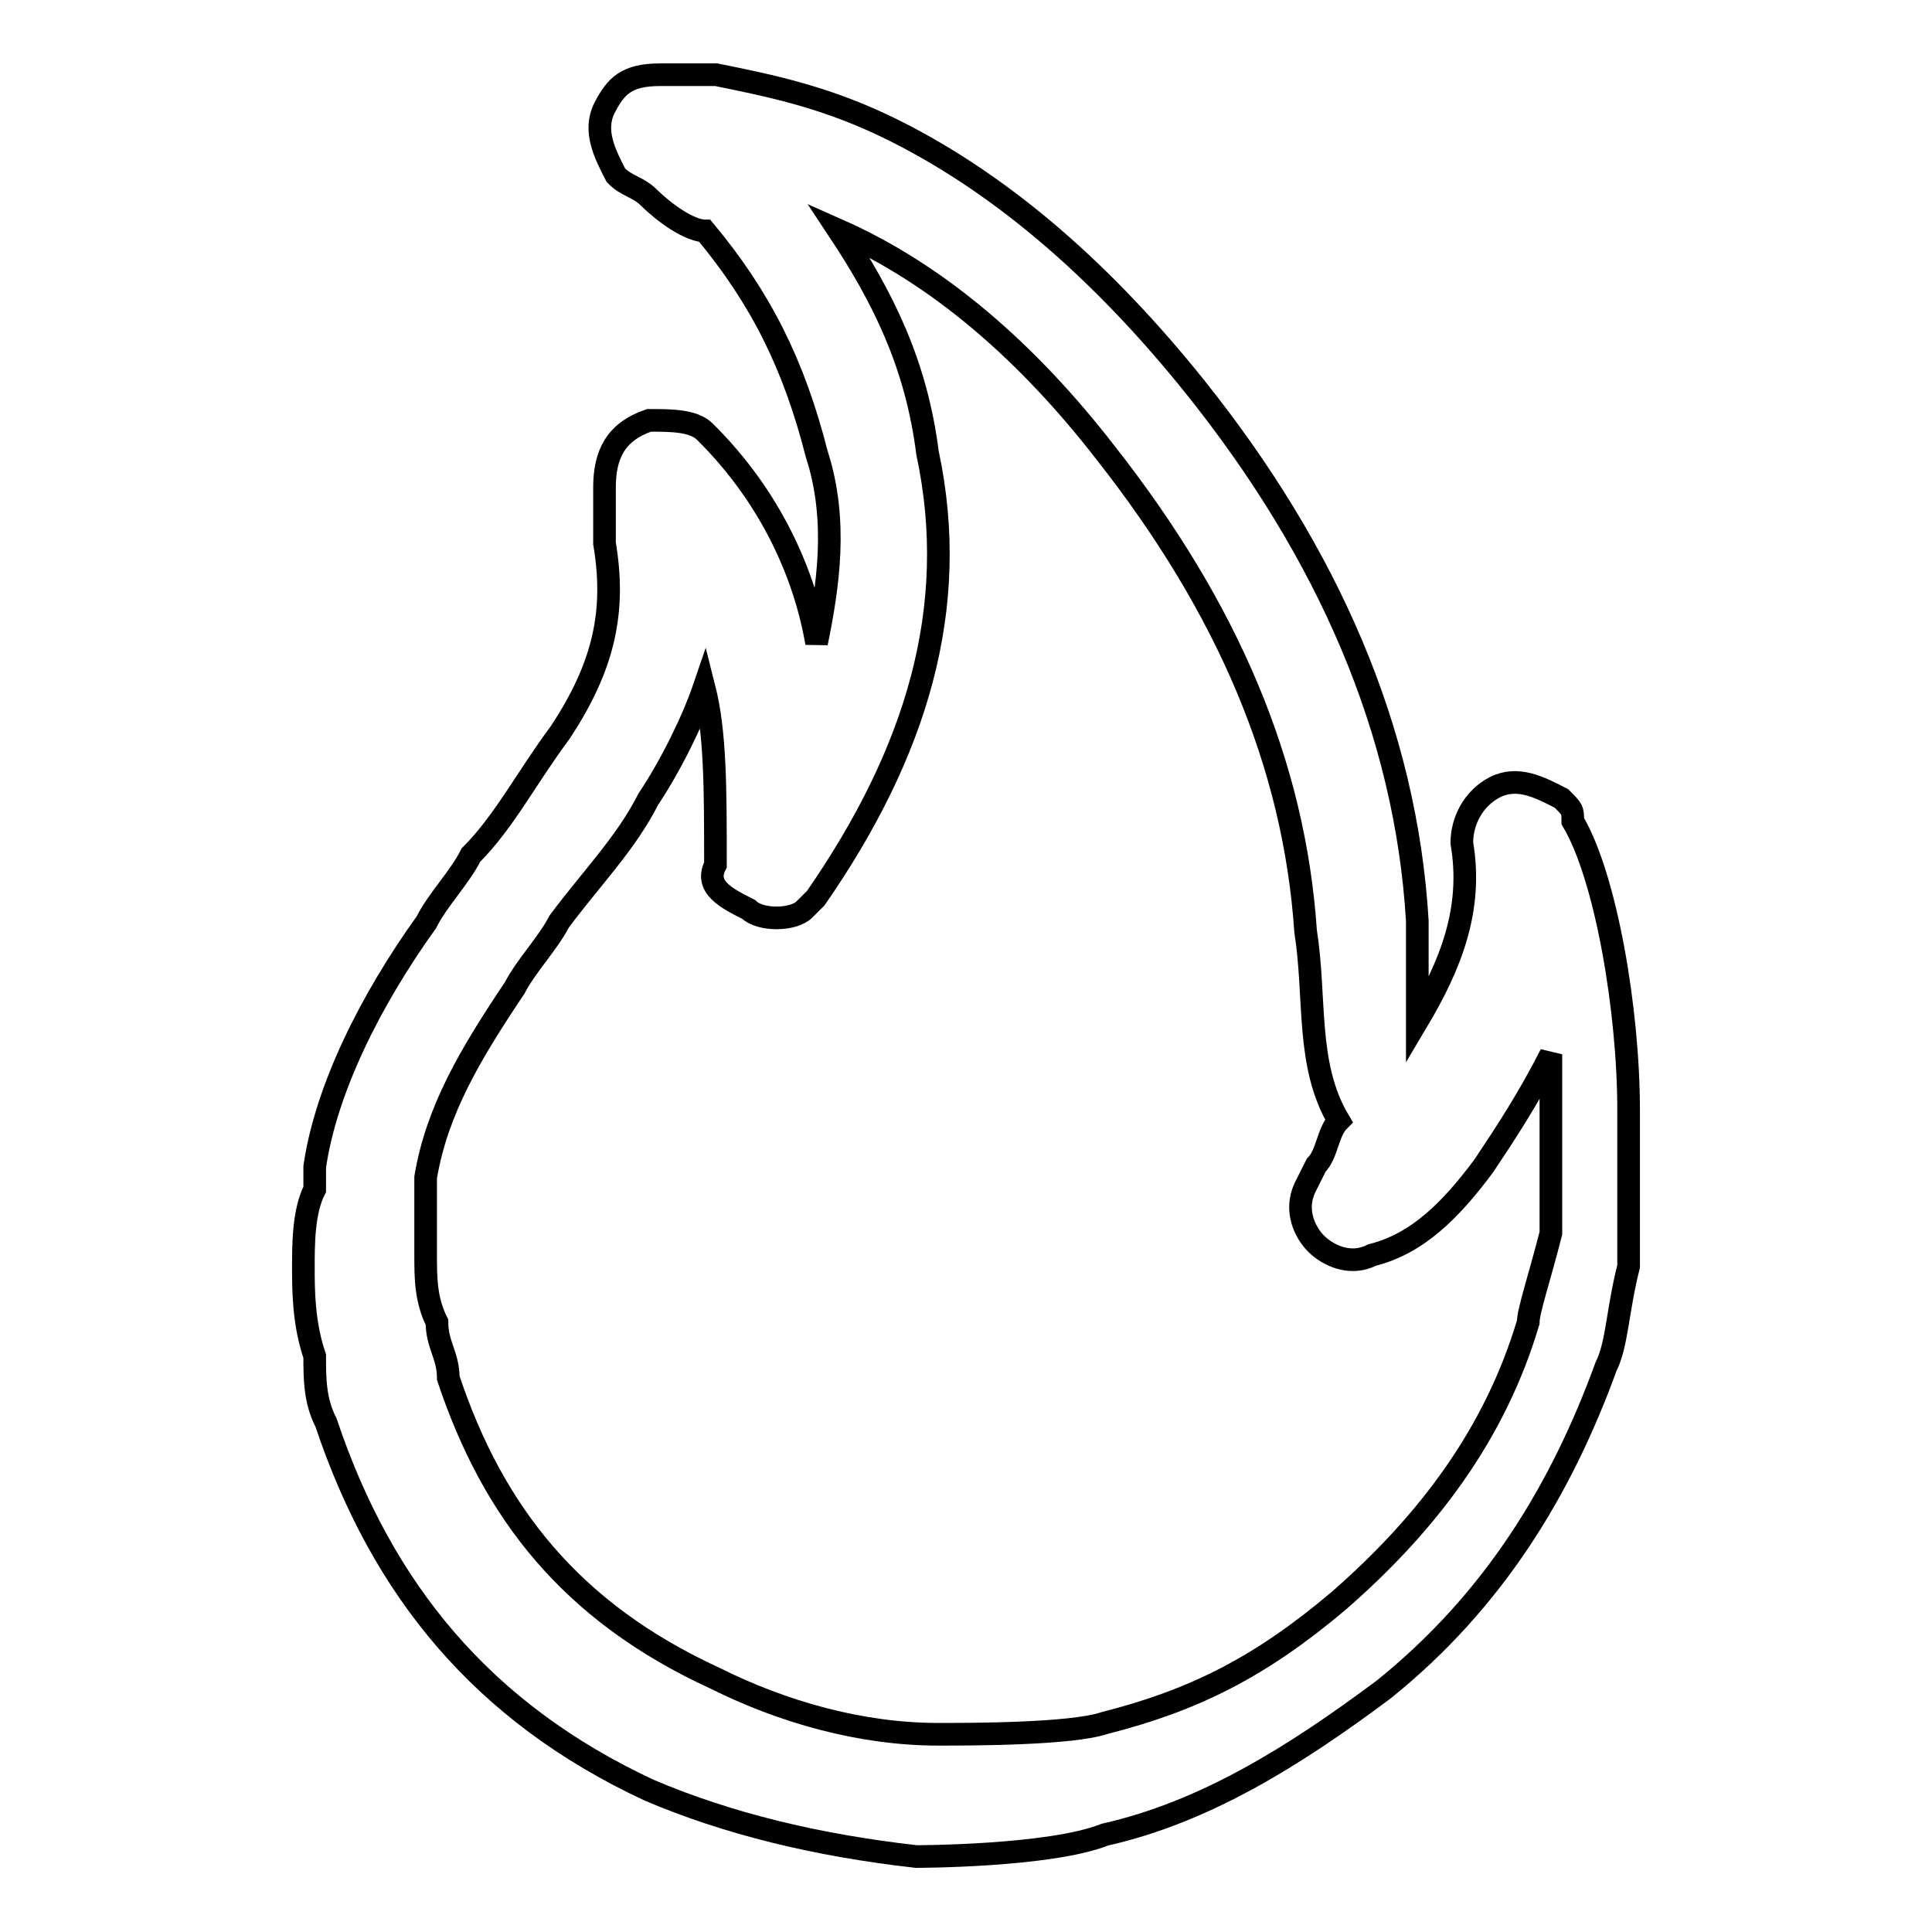 <?xml version="1.0" encoding="utf-8"?>
<!-- Svg Vector Icons : http://www.onlinewebfonts.com/icon -->
<!DOCTYPE svg PUBLIC "-//W3C//DTD SVG 1.1//EN" "http://www.w3.org/Graphics/SVG/1.1/DTD/svg11.dtd">
<svg version="1.1" xmlns="http://www.w3.org/2000/svg" xmlns:xlink="http://www.w3.org/1999/xlink" x="0px" y="0px" viewBox="0 0 256 256" enable-background="new 0 0 256 256" xml:space="preserve">
<g> <path stroke-width="3" fill-opacity="0" stroke="#000000"  d="M121.4,246L121.4,246c-13.3-1.5-25.1-4.4-35.4-8.8c-22.1-10.3-35.4-26.6-42.8-48.7 c-1.5-2.9-1.5-5.9-1.5-8.8c-1.5-4.4-1.5-8.8-1.5-11.8s0-7.4,1.5-10.3v-3c1.5-10.3,7.4-22.1,14.8-32.4c1.5-3,4.4-5.9,5.9-8.9 c4.4-4.4,7.4-10.3,11.8-16.2c5.9-8.9,7.4-16.2,5.9-25.1v-7.4c0-4.4,1.5-7.4,5.9-8.9c2.9,0,5.9,0,7.4,1.5c8.9,8.8,13.3,19.2,14.8,28 c1.5-7.4,2.9-16.2,0-25.1c-3-11.8-7.4-20.6-14.8-29.5c-1.5,0-4.4-1.5-7.4-4.4c-1.5-1.5-3-1.5-4.4-3c-1.5-2.9-3-5.9-1.5-8.9 c1.5-2.9,2.9-4.4,7.4-4.4h4.4c1.5,0,1.5,0,3,0l0,0c7.4,1.5,14.8,3,23.6,7.4c14.8,7.4,28,19.2,39.8,33.9 c17.7,22.1,28,45.7,29.5,70.8c0,4.4,0,8.8,0,13.3c4.4-7.4,7.4-14.8,5.9-23.6c0-2.9,1.5-5.9,4.4-7.4c3-1.5,5.9,0,8.8,1.5 c1.5,1.5,1.5,1.5,1.5,3c4.4,7.4,7.4,25.1,7.4,38.3c0,5.9,0,11.8,0,17.7c0,1.5,0,3,0,3c-1.5,5.9-1.5,10.3-3,13.3 c-5.9,16.2-14.8,31-29.5,42.8c-11.8,8.8-23.6,16.2-36.9,19.2C139.1,246,121.4,246,121.4,246z M93.3,91.1 c-1.5,4.4-4.4,10.3-7.4,14.8c-3,5.9-7.4,10.3-11.8,16.2c-1.5,2.9-4.4,5.9-5.9,8.8c-5.9,8.8-10.3,16.2-11.8,25.1v1.5 c0,3,0,5.9,0,8.8c0,3,0,5.9,1.5,8.9c0,3,1.5,4.4,1.5,7.4c5.9,17.7,16.2,31,35.4,39.8c8.8,4.4,19.2,7.4,29.5,7.4l0,0 c4.4,0,17.7,0,22.1-1.5c11.8-3,20.6-7.4,31-16.2c11.8-10.3,20.7-22.1,25.1-36.9c0-1.5,1.5-5.9,3-11.8c0,0,0-1.5,0-3 c0-4.4,0-8.9,0-14.8c0-1.5,0-4.4,0-5.9c-3,5.9-5.9,10.3-8.9,14.8c-4.4,5.9-8.8,10.3-14.8,11.8c-2.9,1.5-5.9,0-7.4-1.5 c-1.5-1.5-2.9-4.4-1.5-7.4l1.5-3c1.5-1.5,1.5-4.4,3-5.9c-4.4-7.4-3-16.2-4.4-25.1c-1.5-22.1-10.3-42.8-26.5-63.4 c-10.3-13.3-22.1-23.6-35.4-29.5c5.9,8.9,10.3,17.7,11.8,29.5c4.4,20.6-1.5,39.8-14.8,59l-1.5,1.5c-1.5,1.5-5.9,1.5-7.4,0 c-3-1.5-5.9-3-4.4-5.9C94.8,104.4,94.8,97,93.3,91.1z"/></g>
</svg>